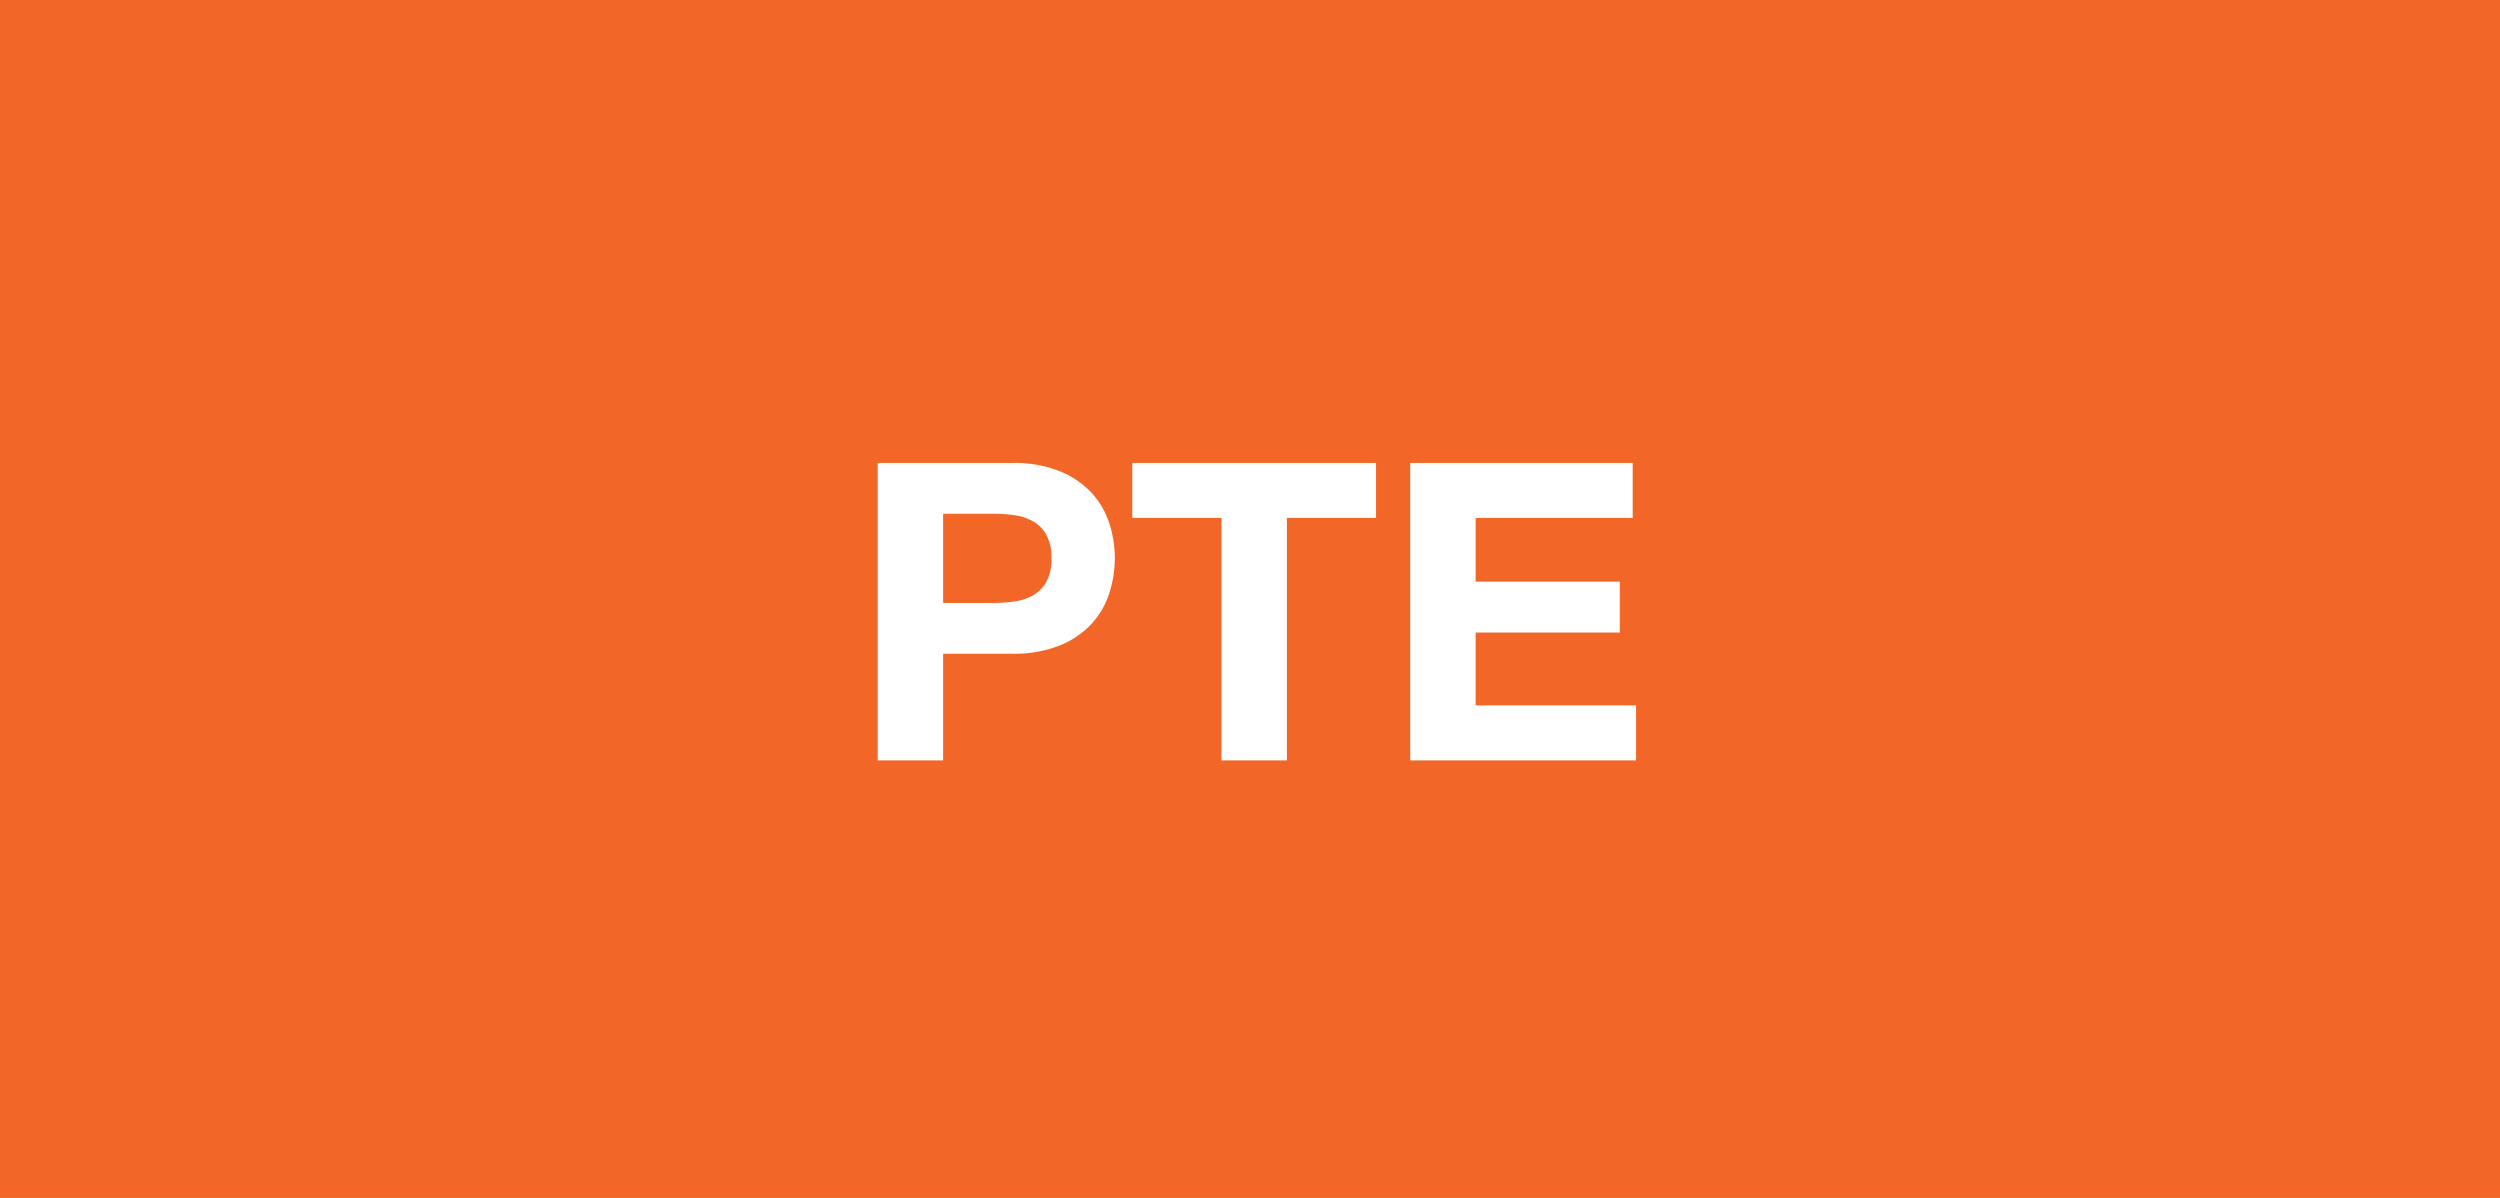 <svg xmlns="http://www.w3.org/2000/svg" width="480" height="230" viewBox="0 0 480 230">
  <g id="Group_20286" data-name="Group 20286" transform="translate(-720 -3333)">
    <rect id="Rectangle_5782" data-name="Rectangle 5782" width="480" height="230" transform="translate(720 3333)" fill="#f26727"/>
    <path id="Path_41411" data-name="Path 41411" d="M18.08-30.24V-47.36h9.76a26.3,26.3,0,0,1,4.16.32,9.68,9.68,0,0,1,3.52,1.24,6.755,6.755,0,0,1,2.44,2.6,9.139,9.139,0,0,1,.92,4.4,9.139,9.139,0,0,1-.92,4.4,6.755,6.755,0,0,1-2.44,2.6A9.68,9.68,0,0,1,32-30.56a26.3,26.3,0,0,1-4.16.32ZM5.52-57.12V0H18.08V-20.48h13.2a23.791,23.791,0,0,0,9.12-1.56,17.063,17.063,0,0,0,6.12-4.12,15.774,15.774,0,0,0,3.44-5.88,21.724,21.724,0,0,0,1.08-6.76,21.6,21.6,0,0,0-1.08-6.8,15.827,15.827,0,0,0-3.44-5.84,17.063,17.063,0,0,0-6.12-4.12,23.791,23.791,0,0,0-9.12-1.56Zm66,10.56V0H84.08V-46.56H101.2V-57.12H54.4v10.56Zm36.24-10.56V0h43.36V-10.56h-30.8v-14H148v-9.76H120.32V-46.56h30.16V-57.12Z" transform="translate(883 3479)" fill="#fff"/>
  </g>
</svg>
